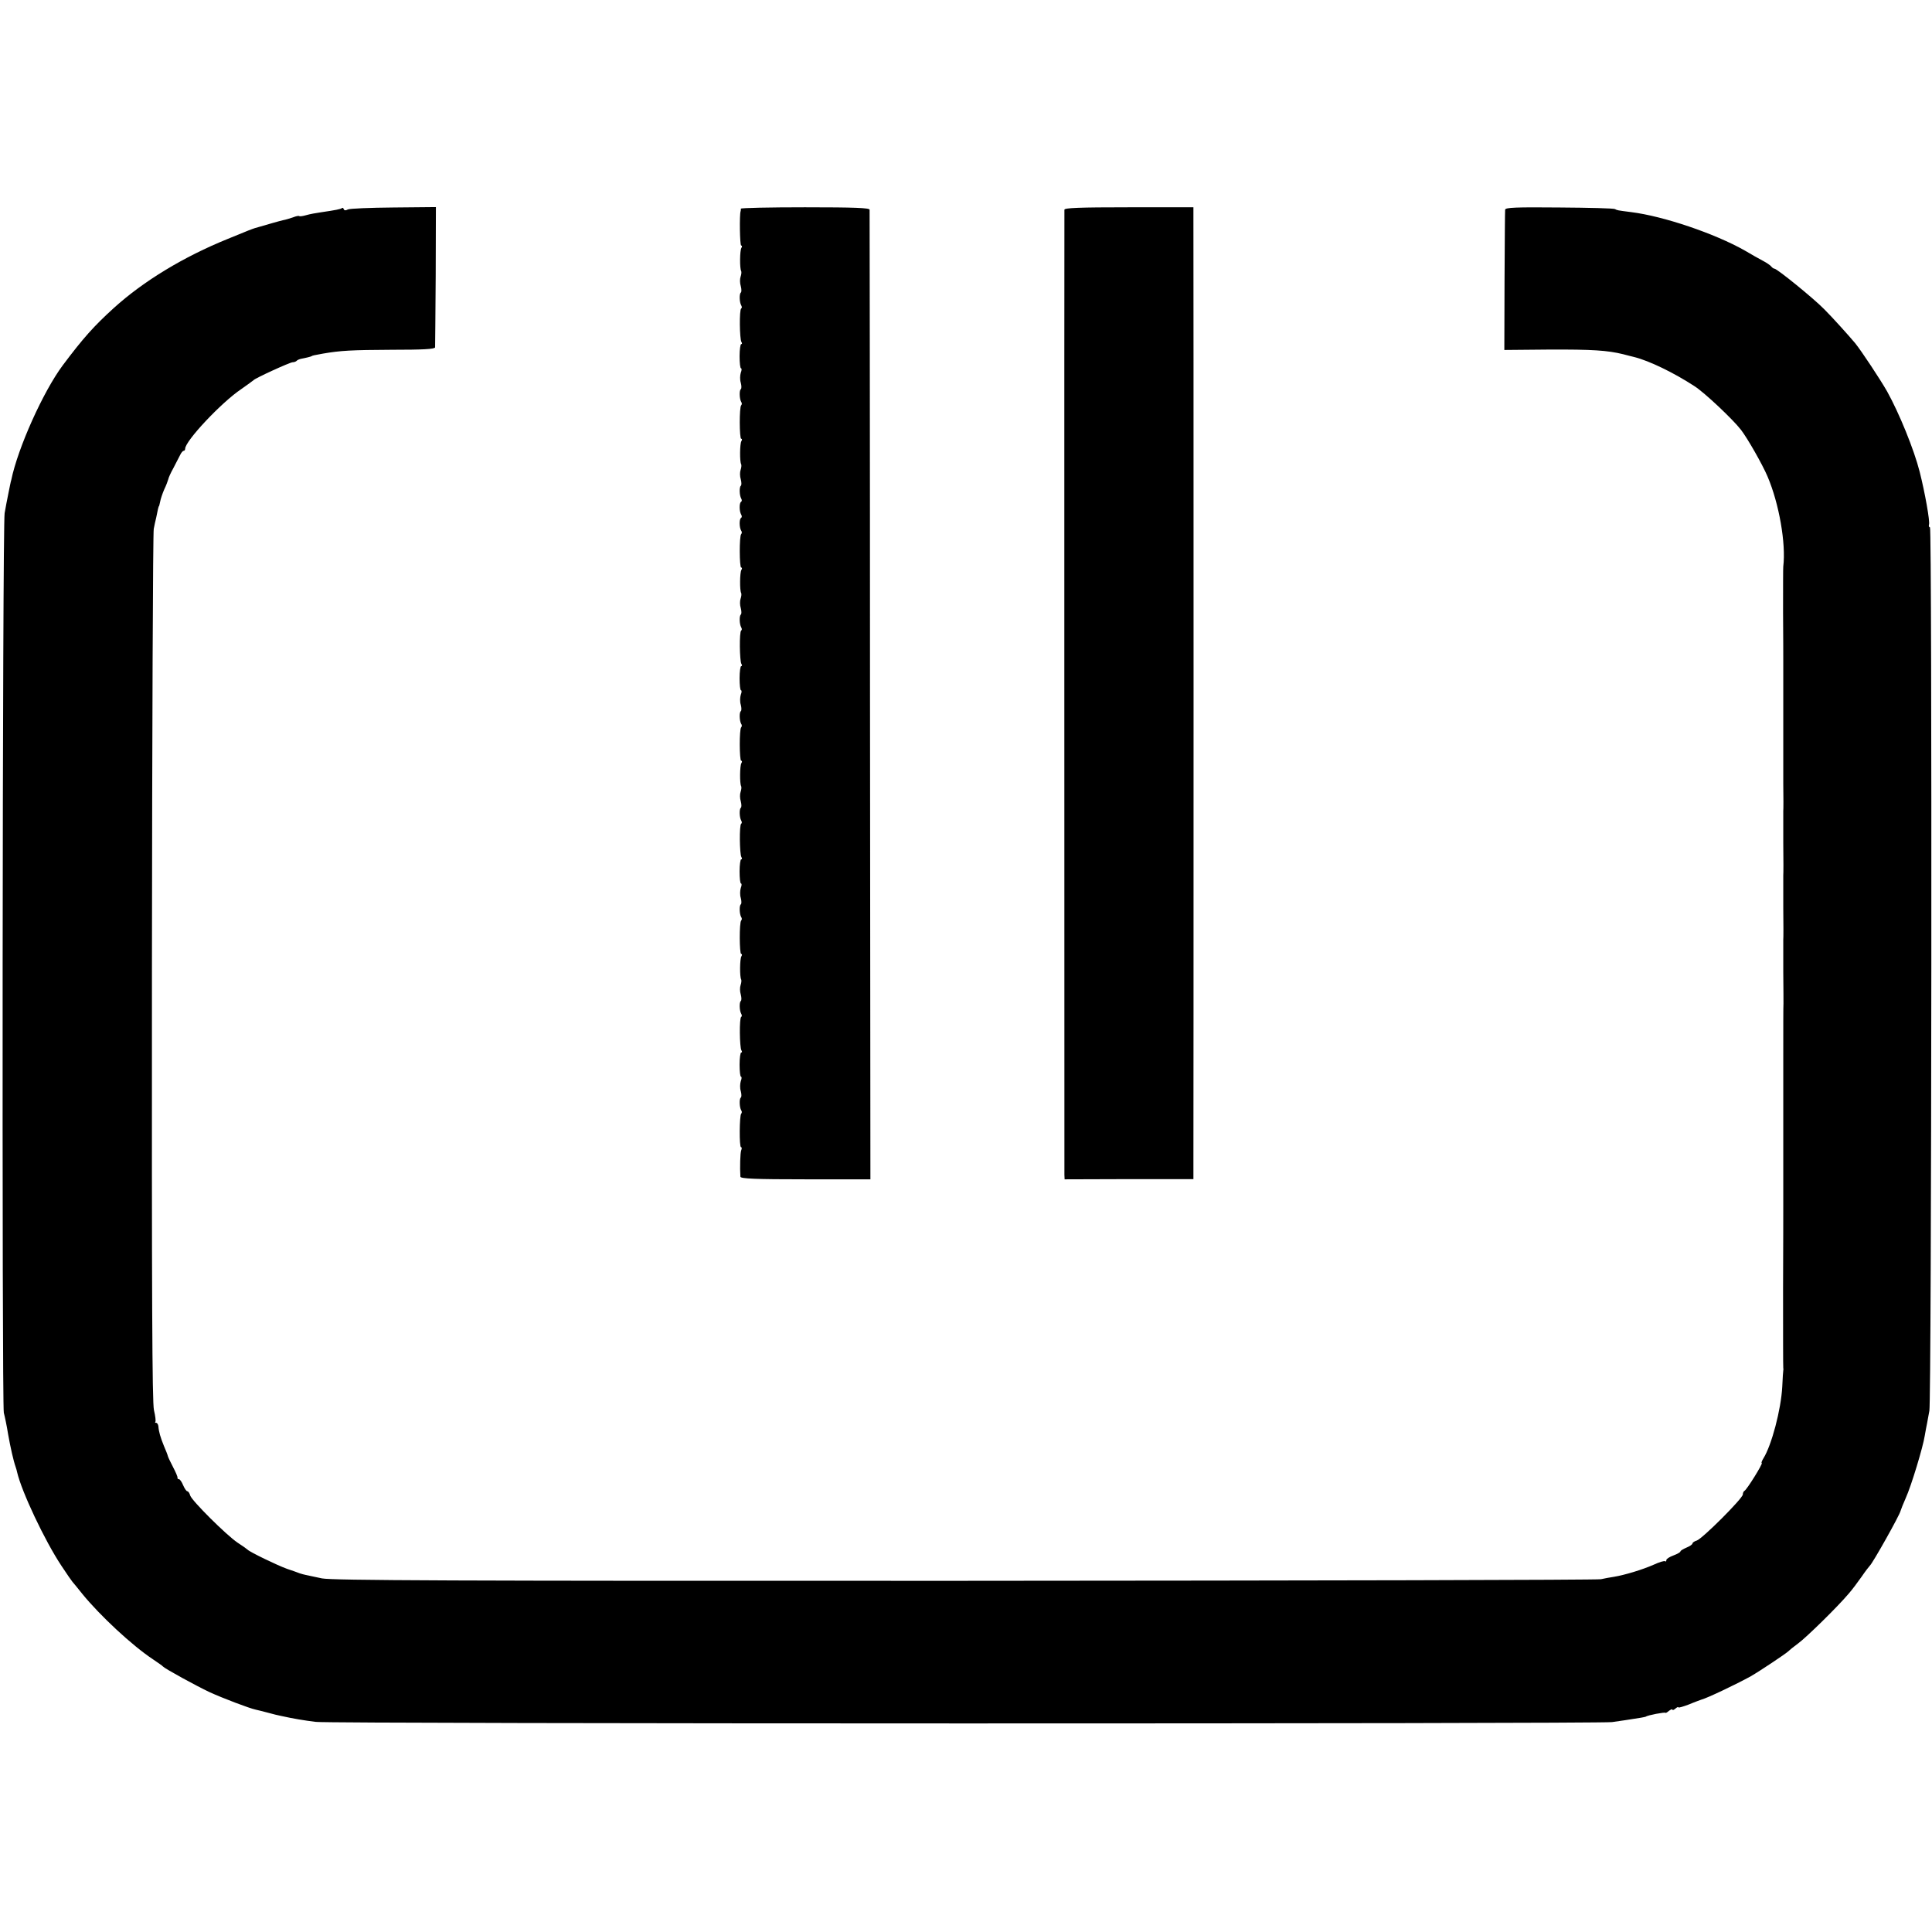 <?xml version="1.0" standalone="no"?>
<!DOCTYPE svg PUBLIC "-//W3C//DTD SVG 20010904//EN"
 "http://www.w3.org/TR/2001/REC-SVG-20010904/DTD/svg10.dtd">
<svg version="1.0" xmlns="http://www.w3.org/2000/svg"
 width="960pt" height="960pt" viewBox="0 0 960 960"
 preserveAspectRatio="xMidYMid meet">
<g transform="translate(0,960) scale(0.1,-0.1)"
fill="#000000" stroke="none">
<path d="M1699 8566 c-5 -5 -30 -10 -105 -21 -22 -3 -55 -9 -72 -14 -17 -5
-32 -7 -35 -5 -2 3 -16 0 -31 -6 -15 -5 -37 -12 -49 -14 -18 -4 -77 -21 -142
-40 -12 -4 -27 -9 -133 -53 -220 -89 -419 -210 -566 -343 -100 -91 -152 -149
-254 -285 -97 -130 -223 -410 -256 -570 -2 -5 -8 -35 -14 -65 -6 -30 -15 -75
-19 -100 -11 -66 -14 -4428 -4 -4470 5 -19 15 -66 21 -105 12 -68 27 -134 38
-165 3 -8 6 -20 7 -25 22 -96 137 -340 220 -465 27 -41 52 -77 55 -80 3 -3 25
-30 49 -60 87 -107 248 -257 351 -325 25 -17 47 -32 50 -36 10 -11 167 -97
231 -127 65 -30 200 -81 229 -87 8 -2 35 -8 60 -15 25 -7 54 -14 65 -16 63
-14 117 -23 175 -30 74 -10 6371 -10 6440 -1 41 6 92 13 145 22 11 2 21 4 23
5 7 7 97 24 98 19 0 -2 8 2 17 10 10 7 17 10 17 6 0 -4 7 -2 15 5 8 7 15 10
15 6 0 -3 24 4 53 15 28 12 57 22 62 24 25 6 171 75 245 116 42 24 174 112
185 123 6 6 28 24 50 40 41 30 196 182 250 246 17 19 46 58 65 85 19 28 38 52
41 55 14 12 149 252 153 273 2 7 13 35 25 62 28 61 87 257 95 311 4 22 9 51
12 64 2 14 8 41 11 60 11 57 14 4390 3 4390 -5 0 -7 6 -5 13 6 14 -20 159 -46
262 -28 111 -102 292 -162 400 -33 58 -128 202 -159 240 -31 37 -111 126 -153
168 -54 55 -235 202 -248 202 -4 0 -11 5 -15 10 -4 6 -23 19 -42 29 -19 10
-60 33 -90 51 -148 84 -404 171 -565 191 -70 9 -69 9 -80 15 -5 4 -130 7 -277
8 -216 2 -268 0 -269 -11 -1 -7 -2 -167 -3 -355 l-1 -342 220 2 c218 1 292 -4
370 -23 22 -6 47 -12 55 -14 76 -19 197 -78 300 -145 50 -32 191 -165 231
-217 33 -43 106 -171 132 -232 57 -134 92 -332 78 -447 -1 -5 -1 -109 -1 -230
1 -121 1 -226 1 -232 0 -7 0 -114 0 -238 0 -124 0 -233 0 -242 0 -10 0 -72 0
-138 1 -66 1 -127 0 -135 0 -8 0 -80 0 -160 1 -80 1 -152 0 -160 0 -8 0 -80 0
-160 1 -80 1 -152 0 -160 0 -8 0 -80 0 -160 1 -80 1 -151 1 -157 -1 -7 -1
-125 -1 -263 0 -137 0 -257 0 -265 0 -45 0 -468 0 -482 0 -10 0 -192 -1 -405
0 -213 0 -390 1 -395 1 -4 1 -10 0 -13 -1 -3 -3 -39 -5 -80 -6 -114 -53 -292
-94 -357 -8 -13 -11 -23 -8 -23 8 0 -75 -134 -86 -138 -4 -2 -8 -10 -8 -18 0
-19 -201 -220 -229 -229 -11 -3 -21 -10 -21 -14 0 -5 -13 -14 -30 -21 -16 -7
-30 -15 -30 -19 0 -4 -16 -13 -35 -20 -19 -7 -35 -17 -35 -23 0 -6 -3 -9 -6
-6 -3 4 -29 -4 -57 -17 -57 -25 -143 -51 -197 -60 -19 -3 -48 -8 -65 -12 -16
-4 -1438 -7 -3160 -8 -2572 -1 -3142 2 -3195 12 -36 8 -72 15 -80 17 -8 2 -22
5 -30 8 -8 3 -37 14 -65 23 -47 17 -184 83 -195 95 -3 3 -25 19 -50 35 -56 38
-226 207 -235 234 -3 12 -10 21 -14 21 -5 0 -14 14 -21 30 -7 17 -16 30 -21
30 -5 0 -8 3 -7 8 1 4 -9 27 -22 52 -13 25 -25 50 -26 55 -1 6 -10 28 -19 49
-18 44 -26 72 -28 99 -1 9 -6 17 -11 17 -5 0 -7 2 -4 5 3 3 0 29 -7 58 -9 40
-11 558 -10 2202 1 1183 5 2162 9 2177 3 16 8 40 12 55 7 37 12 58 14 58 1 0
3 10 6 23 2 12 11 39 20 60 10 20 18 43 20 50 1 7 12 32 25 55 12 23 27 52 33
64 6 13 14 23 19 23 4 0 7 5 7 10 0 39 181 231 278 296 31 22 59 42 62 45 8
10 181 89 194 89 7 0 16 3 20 7 3 4 13 8 21 10 27 5 50 11 53 13 3 3 12 5 57
13 88 15 139 18 343 19 151 0 212 3 214 12 0 6 2 165 3 354 l1 343 -210 -2
c-116 -1 -219 -5 -228 -10 -10 -6 -18 -5 -20 2 -2 6 -6 8 -9 5z"/>
<path d="M3681 8563 c1 -5 0 -10 -1 -13 -6 -16 -4 -170 3 -170 5 0 5 -5 1 -12
-8 -12 -9 -102 -1 -115 2 -4 1 -17 -3 -28 -4 -11 -4 -32 1 -47 4 -15 4 -30 0
-32 -8 -6 -7 -48 2 -63 4 -7 4 -14 0 -16 -10 -6 -8 -151 1 -166 4 -6 4 -11 -1
-11 -4 0 -8 -27 -8 -60 0 -33 3 -60 7 -60 4 0 4 -10 -1 -22 -4 -13 -5 -35 0
-50 4 -15 4 -30 0 -32 -8 -5 -7 -48 2 -63 4 -5 4 -13 0 -17 -10 -9 -9 -166 0
-166 5 0 5 -5 1 -12 -8 -12 -9 -102 -1 -115 2 -4 1 -17 -3 -28 -4 -11 -4 -32
1 -47 4 -15 4 -30 0 -32 -8 -6 -7 -48 2 -63 4 -7 4 -14 -1 -17 -9 -5 -9 -47 1
-63 4 -7 4 -14 -1 -17 -9 -5 -9 -47 1 -63 4 -5 4 -13 0 -17 -10 -9 -9 -166 0
-166 5 0 5 -5 1 -12 -8 -12 -9 -102 -1 -115 2 -4 1 -17 -3 -28 -4 -11 -4 -32
1 -47 4 -15 4 -30 0 -32 -8 -6 -7 -48 2 -63 4 -7 4 -14 0 -16 -10 -6 -8 -151
1 -166 4 -6 4 -11 -1 -11 -4 0 -8 -27 -8 -60 0 -33 3 -60 7 -60 4 0 4 -10 -1
-22 -4 -13 -5 -35 0 -50 4 -15 4 -30 0 -32 -8 -5 -7 -48 2 -63 4 -5 4 -13 0
-17 -10 -9 -9 -166 0 -166 5 0 5 -5 1 -12 -8 -12 -9 -102 -1 -115 2 -4 1 -17
-3 -28 -4 -11 -4 -32 1 -47 4 -15 4 -30 0 -32 -8 -6 -7 -48 2 -63 4 -7 4 -14
0 -16 -10 -6 -8 -151 1 -166 4 -6 4 -11 -1 -11 -4 0 -8 -27 -8 -60 0 -33 3
-60 7 -60 4 0 4 -10 -1 -22 -4 -13 -5 -35 0 -50 4 -15 4 -30 0 -32 -8 -5 -7
-48 2 -63 4 -5 4 -13 0 -17 -10 -9 -9 -166 0 -166 5 0 5 -5 1 -12 -8 -12 -9
-102 -1 -115 2 -4 1 -17 -3 -28 -4 -11 -4 -32 1 -47 4 -15 4 -30 0 -32 -8 -6
-7 -48 2 -63 4 -7 4 -14 0 -16 -10 -6 -8 -151 1 -166 4 -6 4 -11 -1 -11 -4 0
-8 -27 -8 -60 0 -33 3 -60 7 -60 4 0 4 -10 -1 -22 -4 -13 -5 -35 0 -50 4 -15
4 -30 0 -32 -8 -5 -7 -48 2 -63 4 -5 4 -13 0 -17 -9 -9 -10 -166 -1 -166 4 0
5 -7 1 -16 -5 -14 -7 -85 -4 -131 1 -10 76 -13 324 -13 l322 0 -2 2403 c0
1321 -2 2408 -2 2415 -1 9 -72 12 -321 12 -176 0 -319 -3 -319 -7z"/>
<path d="M5289 8558 c-1 -15 0 -4761 0 -4796 l1 -22 320 1 320 0 0 67 c1 82 1
4672 0 4725 l0 37 -320 0 c-249 0 -320 -3 -321 -12z"/>
</g>
</svg>
